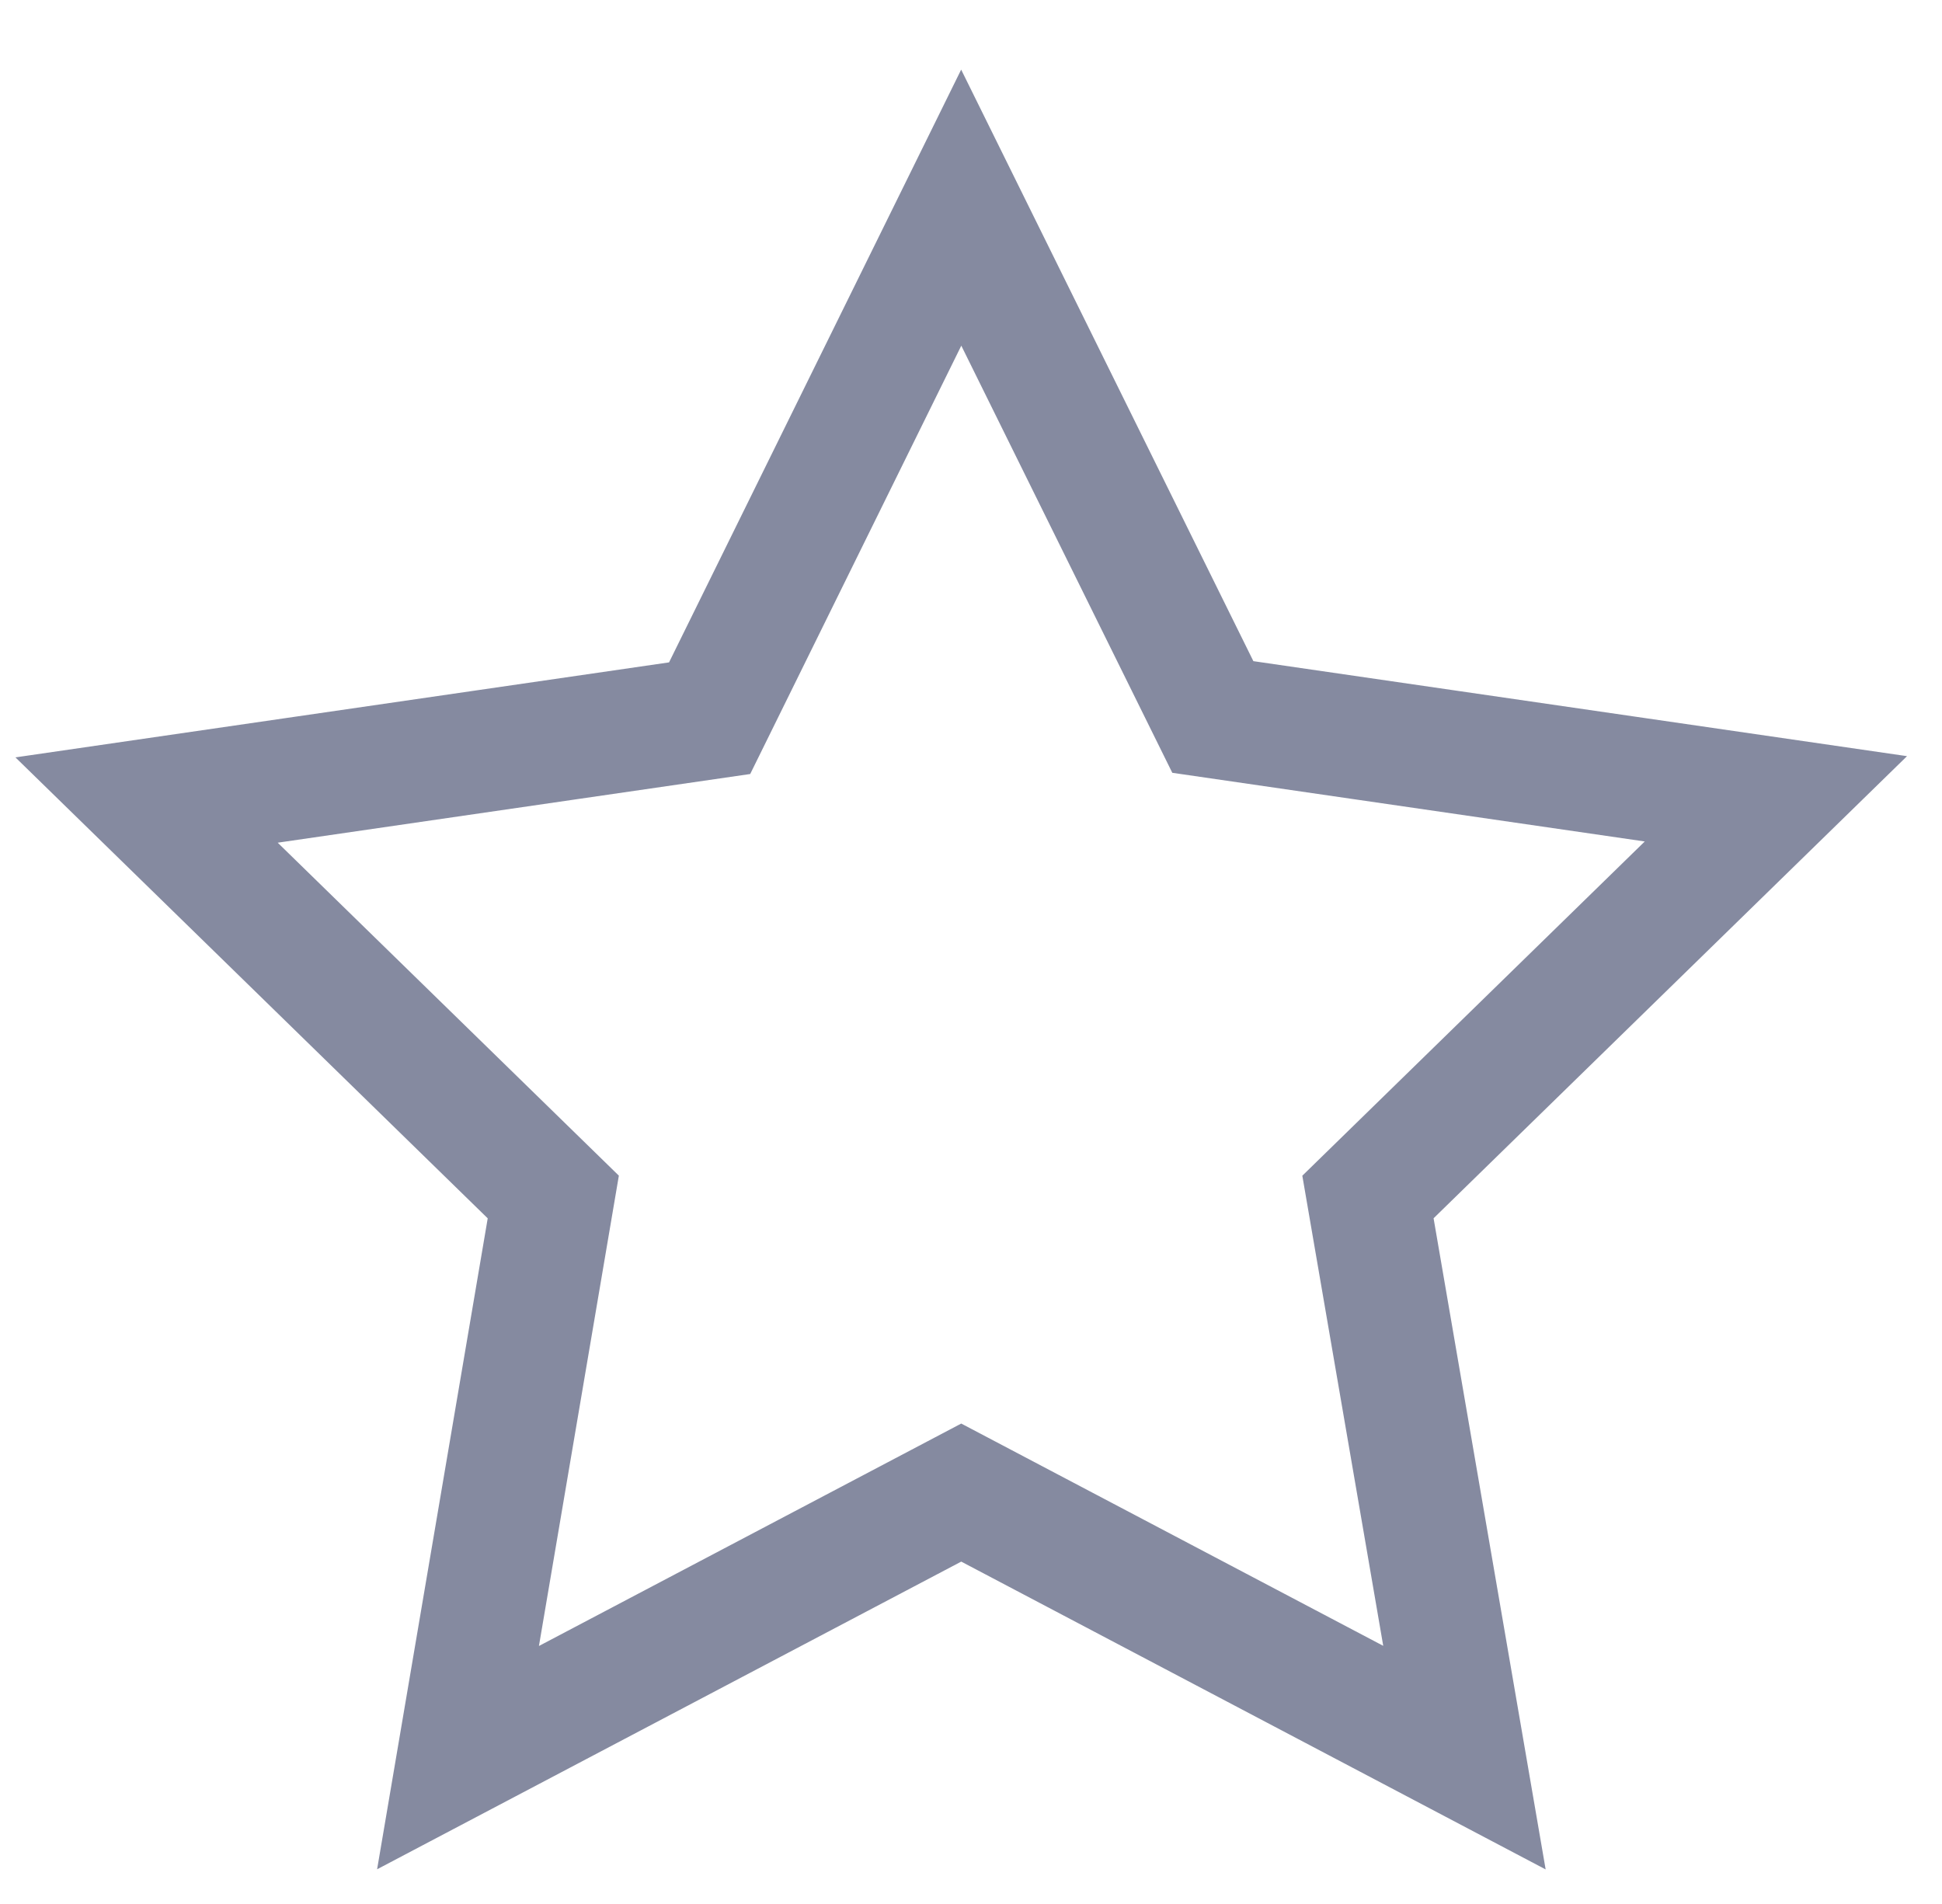 <?xml version="1.0" encoding="utf-8"?>
<!-- Generator: Adobe Illustrator 28.2.0, SVG Export Plug-In . SVG Version: 6.00 Build 0)  -->
<svg version="1.2" baseProfile="tiny" id="Layer_1" xmlns="http://www.w3.org/2000/svg" xmlns:xlink="http://www.w3.org/1999/xlink"
	 x="0px" y="0px" viewBox="0 0 15.9 15.59" overflow="visible" xml:space="preserve">
<path fill="none" stroke="#858AA0" stroke-miterlimit="10" d="M7.87,1.7l2.06,4.17l4.61,0.67L11.2,9.8l0.79,4.59l-4.12-2.17
	l-4.12,2.17L4.53,9.8L1.2,6.55l4.61-0.67L7.87,1.7z"/>
</svg>